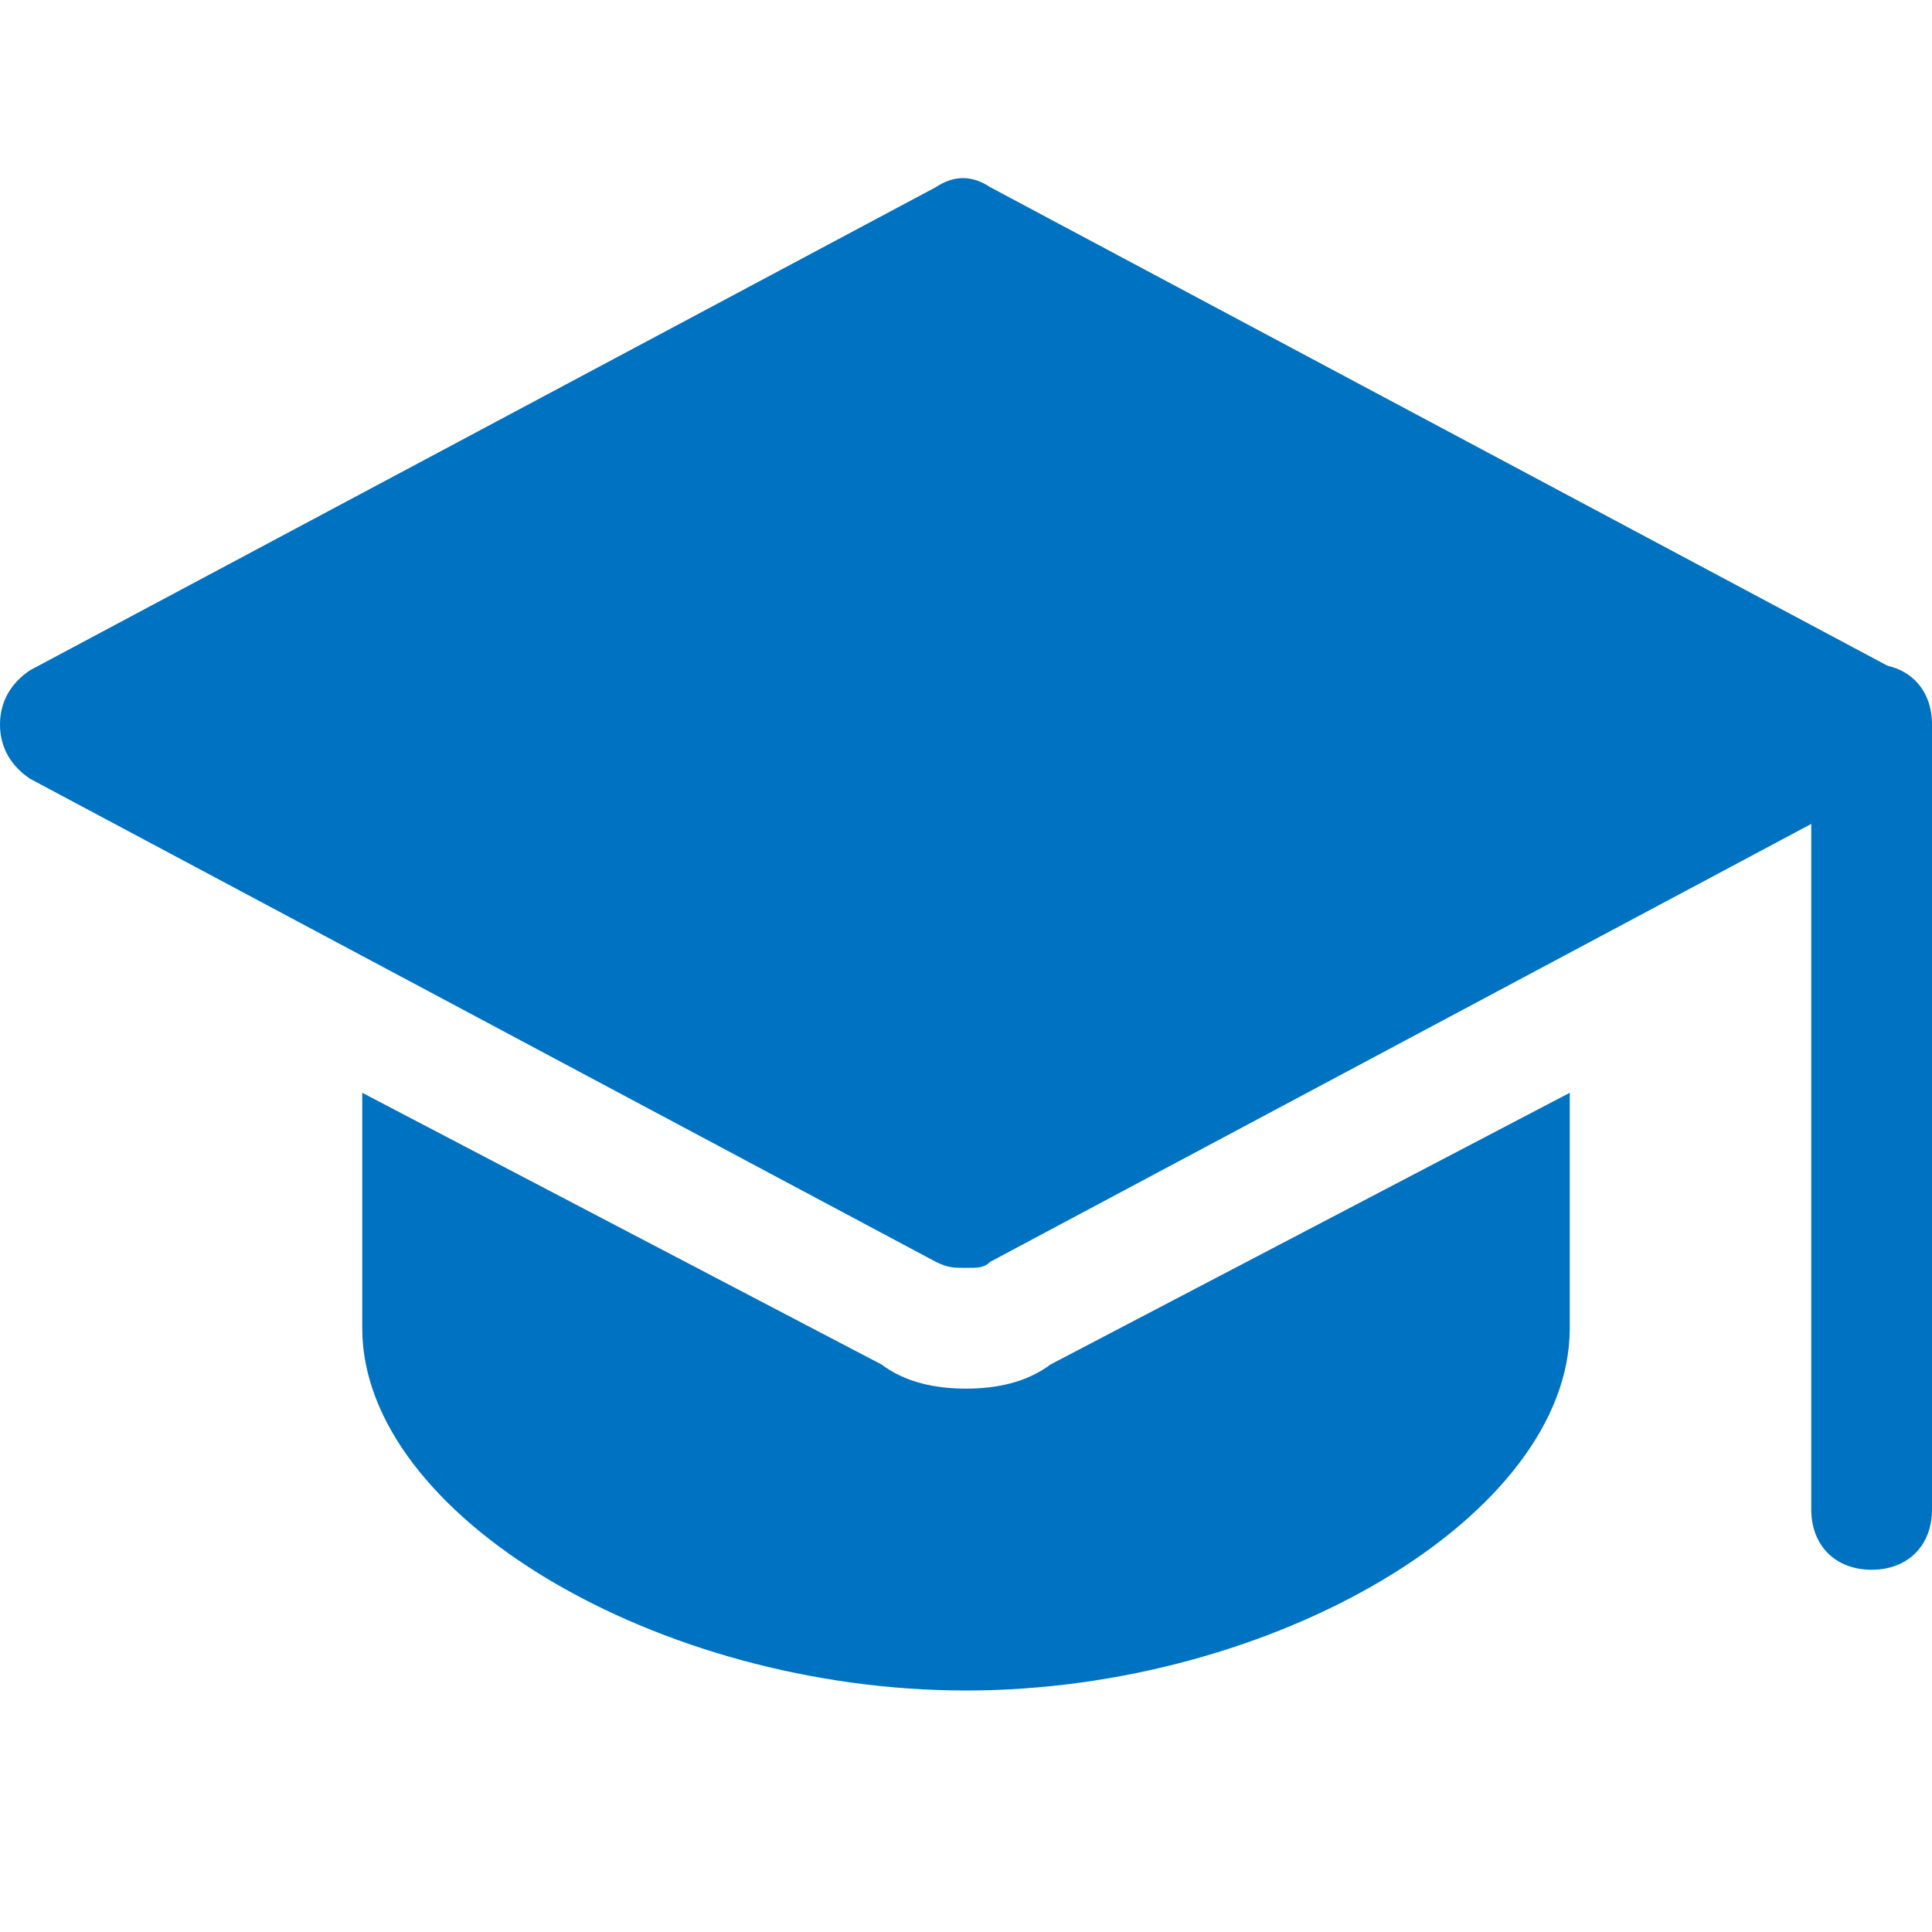 <svg width="180" height="180" viewBox="0 0 180 180" fill="none" xmlns="http://www.w3.org/2000/svg">
<path d="M174.375 146.25C171 146.25 168.75 144 168.75 140.625V67.5C168.75 64.125 171 61.875 174.375 61.875C177.75 61.875 180 64.125 180 67.5V140.625C180 144 177.75 146.25 174.375 146.25Z" fill="#0072C2"/>
<path d="M90 118.125C88.875 118.125 88.312 118.125 87.188 117.562L2.812 72.562C1.125 71.438 0 69.75 0 67.5C0 65.25 1.125 63.562 2.812 62.438L87.188 17.438C88.875 16.312 90.562 16.312 92.25 17.438L176.625 62.438C178.312 63.562 179.437 65.25 179.437 67.5C179.437 69.75 178.312 71.438 176.625 72.562L92.25 117.562C91.688 118.125 91.125 118.125 90 118.125Z" fill="#0072C2"/>
<path d="M97.875 127.125C95.625 128.813 92.812 129.375 90 129.375C87.188 129.375 84.375 128.813 82.125 127.125L33.75 101.812V123.75C33.75 141.187 61.312 157.5 90 157.5C118.687 157.5 146.25 141.187 146.25 123.75V101.812L97.875 127.125Z" fill="#0072C2"/>
</svg>
